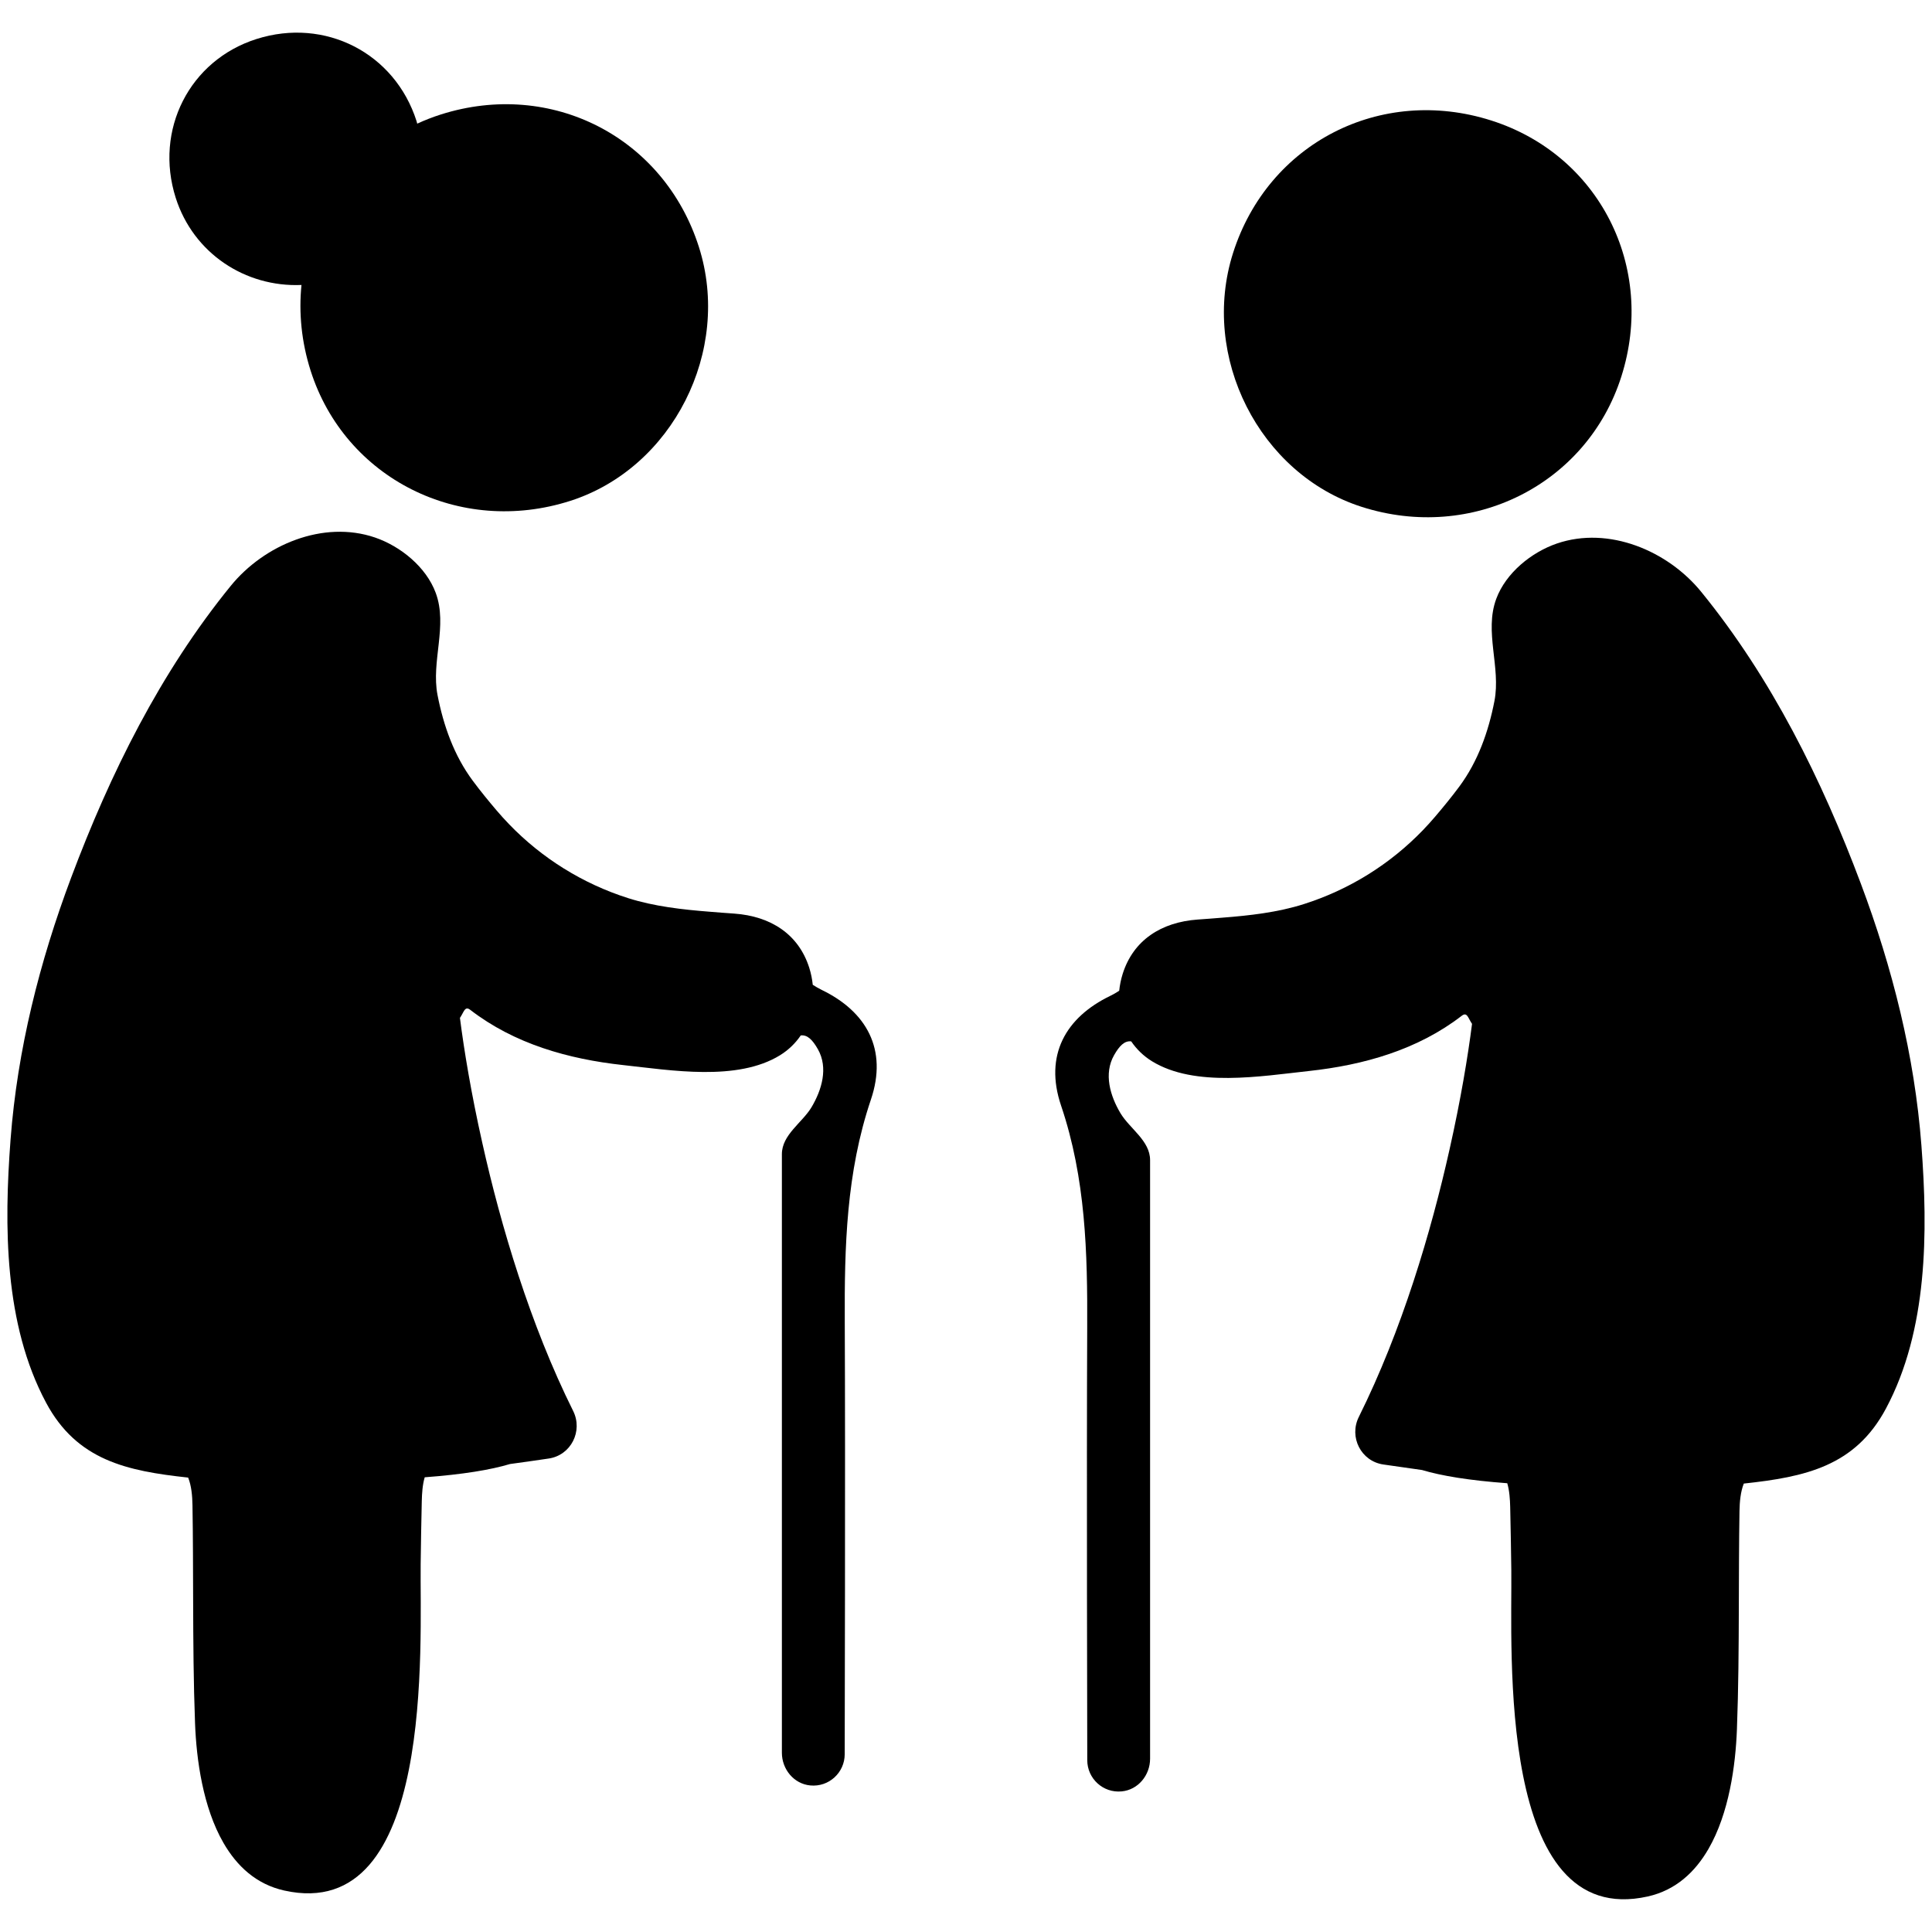 <svg width="64" height="64" viewBox="0 0 64 64" fill="none" xmlns="http://www.w3.org/2000/svg">
<path d="M45.104 16.789C41.716 15.702 39.75 11.816 40.848 8.376C42.009 4.737 45.736 2.826 49.398 3.991C52.976 5.129 54.864 8.846 53.709 12.474C52.57 16.054 48.762 17.963 45.104 16.789Z" fill="black"/>
<path d="M36.781 32.988C36.88 32.941 36.978 32.883 37.075 32.82C37.095 32.633 37.132 32.445 37.191 32.258C37.544 31.144 38.465 30.548 39.676 30.461C39.942 30.441 40.211 30.424 40.479 30.4C41.4 30.329 42.327 30.224 43.189 29.95C44.696 29.471 46.045 28.63 47.136 27.5C47.278 27.352 47.416 27.2 47.55 27.042C47.814 26.731 48.084 26.403 48.34 26.058C48.959 25.225 49.308 24.236 49.505 23.224C49.723 22.103 49.161 20.93 49.565 19.838C49.882 18.98 50.729 18.294 51.576 18.004C53.294 17.417 55.248 18.246 56.353 19.603C58.689 22.472 60.349 25.823 61.643 29.272C62.689 32.059 63.423 34.969 63.649 37.942C63.867 40.814 63.864 44.061 62.473 46.663C61.451 48.575 59.797 48.926 57.766 49.145C57.656 49.42 57.628 49.757 57.623 50.055C57.605 51.114 57.605 52.175 57.601 53.235C57.597 54.584 57.589 55.935 57.538 57.284C57.493 58.489 57.276 60.069 56.597 61.245C56.151 62.018 55.508 62.616 54.585 62.823C49.569 63.943 50.094 54.639 50.064 52.008C50.054 51.312 50.044 50.615 50.027 49.921C50.021 49.667 50.003 49.383 49.93 49.134C48.667 49.041 47.75 48.889 47.105 48.696C46.669 48.635 46.233 48.574 45.824 48.513C45.086 48.405 44.68 47.606 45.013 46.937C46.435 44.079 47.408 40.811 48.021 38.063C48.388 36.432 48.627 34.986 48.763 33.917C48.631 33.726 48.603 33.509 48.422 33.649C46.958 34.779 45.172 35.282 43.357 35.479C41.777 35.65 39.579 36.028 38.159 35.154C37.877 34.98 37.648 34.754 37.473 34.497C37.25 34.469 37.079 34.649 36.907 34.951C36.554 35.57 36.777 36.306 37.118 36.878C37.424 37.389 38.098 37.787 38.098 38.43V58.261C38.098 58.805 37.702 59.291 37.159 59.342C36.54 59.403 36.017 58.916 36.017 58.308C36.017 58.308 35.993 48.532 36.015 43.996C36.027 41.501 35.966 39.039 35.149 36.623C34.586 34.959 35.298 33.704 36.781 32.988Z" fill="black"/>
<path d="M23.151 8.178C21.99 4.539 18.263 2.628 14.601 3.793C14.331 3.879 14.072 3.981 13.821 4.096C13.813 4.068 13.808 4.04 13.799 4.013C13.079 1.756 10.767 0.57 8.495 1.293C6.277 1.998 5.105 4.304 5.821 6.554C6.407 8.392 8.126 9.519 9.987 9.44C9.894 10.36 9.985 11.32 10.289 12.277C11.429 15.857 15.236 17.765 18.894 16.591C22.283 15.504 24.249 11.617 23.151 8.178Z" fill="black"/>
<path d="M27.218 32.791C27.119 32.743 27.021 32.685 26.924 32.623C26.904 32.435 26.867 32.248 26.808 32.06C26.455 30.947 25.534 30.351 24.323 30.264C24.057 30.244 23.788 30.227 23.52 30.203C22.599 30.131 21.672 30.026 20.81 29.753C19.303 29.273 17.954 28.433 16.863 27.302C16.721 27.154 16.583 27.003 16.449 26.845C16.185 26.534 15.915 26.206 15.659 25.86C15.04 25.027 14.691 24.038 14.494 23.026C14.276 21.905 14.838 20.733 14.434 19.64C14.117 18.782 13.27 18.096 12.423 17.806C10.705 17.22 8.751 18.049 7.646 19.405C5.31 22.274 3.65 25.625 2.356 29.075C1.31 31.861 0.576 34.772 0.35 37.745C0.132 40.617 0.135 43.864 1.526 46.465C2.548 48.377 4.202 48.728 6.233 48.947C6.343 49.222 6.371 49.559 6.376 49.858C6.394 50.916 6.394 51.977 6.398 53.038C6.402 54.386 6.41 55.737 6.461 57.087C6.506 58.291 6.723 59.871 7.402 61.047C7.848 61.821 8.491 62.419 9.414 62.626C14.43 63.745 13.905 54.441 13.935 51.81C13.945 51.114 13.955 50.417 13.972 49.724C13.978 49.469 13.996 49.185 14.069 48.937C15.332 48.843 16.249 48.691 16.894 48.498C17.33 48.438 17.766 48.377 18.175 48.316C18.913 48.208 19.319 47.408 18.986 46.739C17.564 43.882 16.591 40.614 15.978 37.865C15.611 36.234 15.372 34.788 15.236 33.719C15.368 33.529 15.396 33.312 15.577 33.452C17.041 34.581 18.827 35.084 20.642 35.282C22.222 35.453 24.42 35.831 25.84 34.956C26.122 34.782 26.351 34.556 26.526 34.3C26.749 34.272 26.92 34.452 27.092 34.754C27.445 35.373 27.222 36.108 26.881 36.681C26.575 37.191 25.901 37.59 25.901 38.233V58.063C25.901 58.608 26.297 59.093 26.84 59.145C27.459 59.206 27.982 58.718 27.982 58.111C27.982 58.111 28.006 48.334 27.984 43.798C27.972 41.303 28.033 38.842 28.85 36.425C29.413 34.761 28.701 33.507 27.218 32.791Z" fill="black"/>
</svg>
